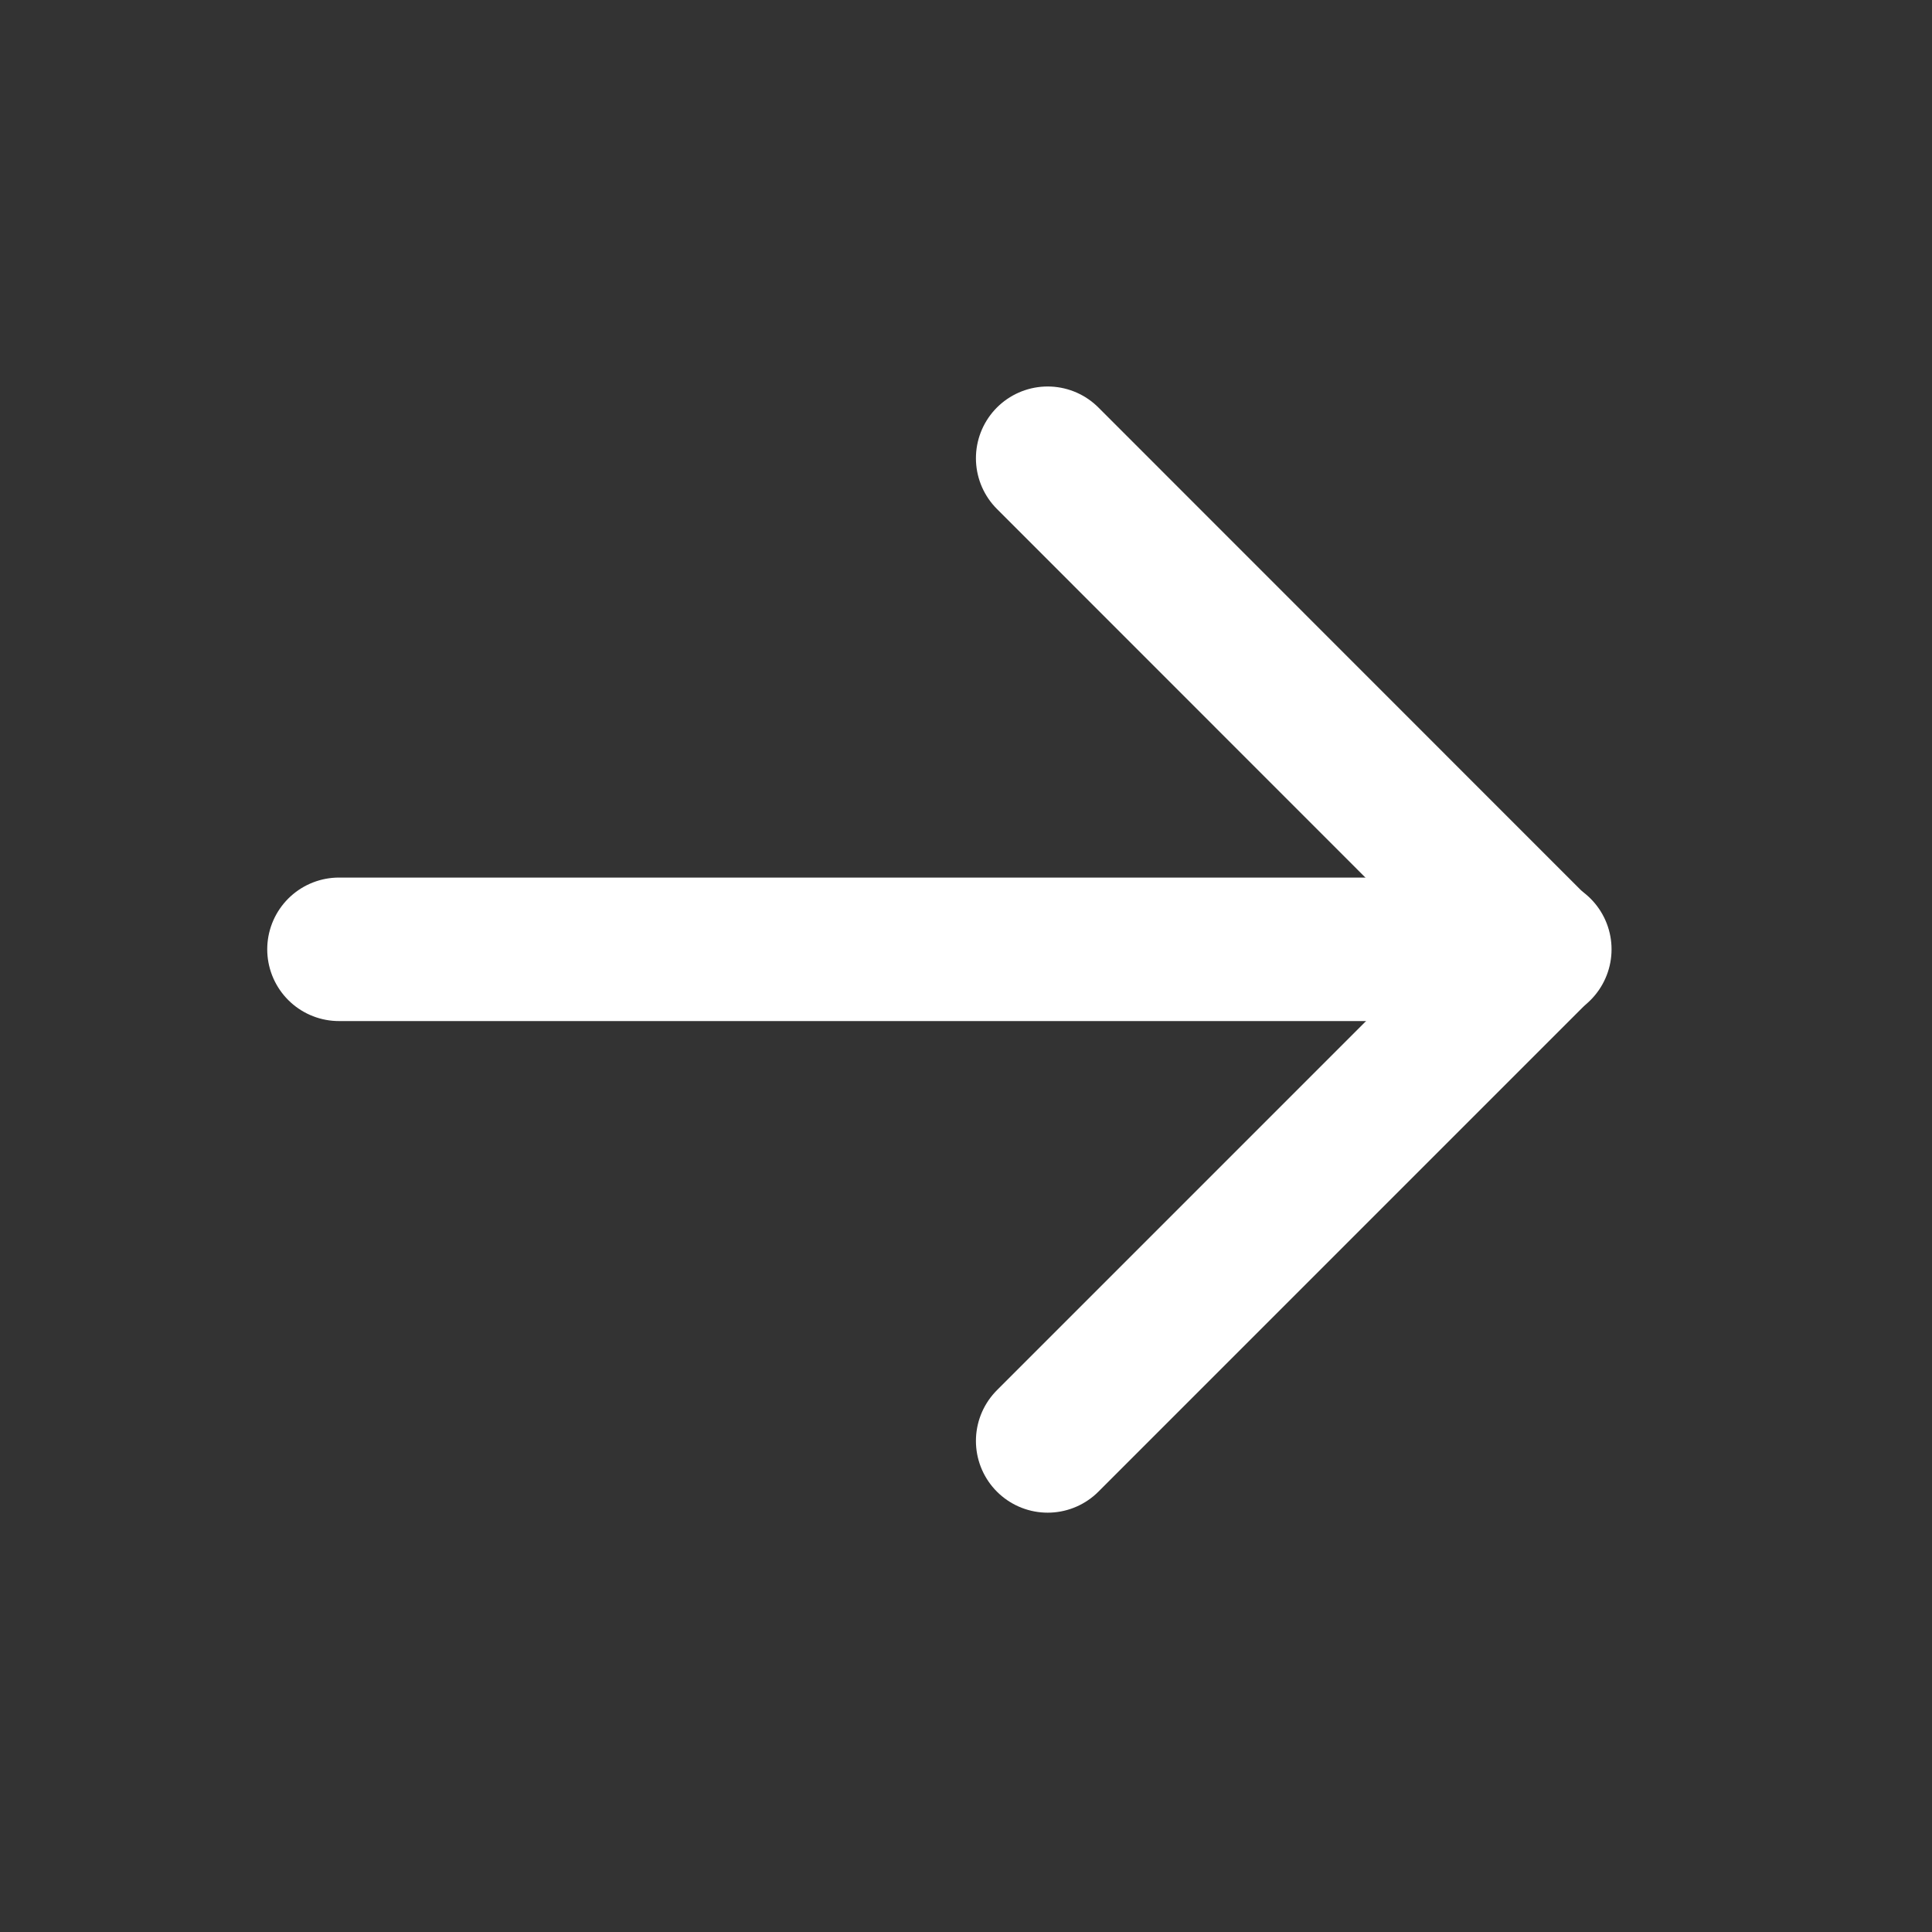 <svg width="11" height="11" viewBox="0 0 11 11" fill="none" xmlns="http://www.w3.org/2000/svg">
<rect x="0" y="0" width="11" height="11" fill="#333333" stroke="none"/>
<g id="Frame">
<path id="Vector" d="M1.93 5.405H8.767" stroke="white" stroke-width="0.817" stroke-linecap="round" stroke-linejoin="round"/>
<path id="Vector_2" d="M5.965 2.609L8.762 5.407L5.965 8.204" stroke="white" stroke-width="0.817" stroke-linecap="round" stroke-linejoin="round"/>
</g>
</svg>

